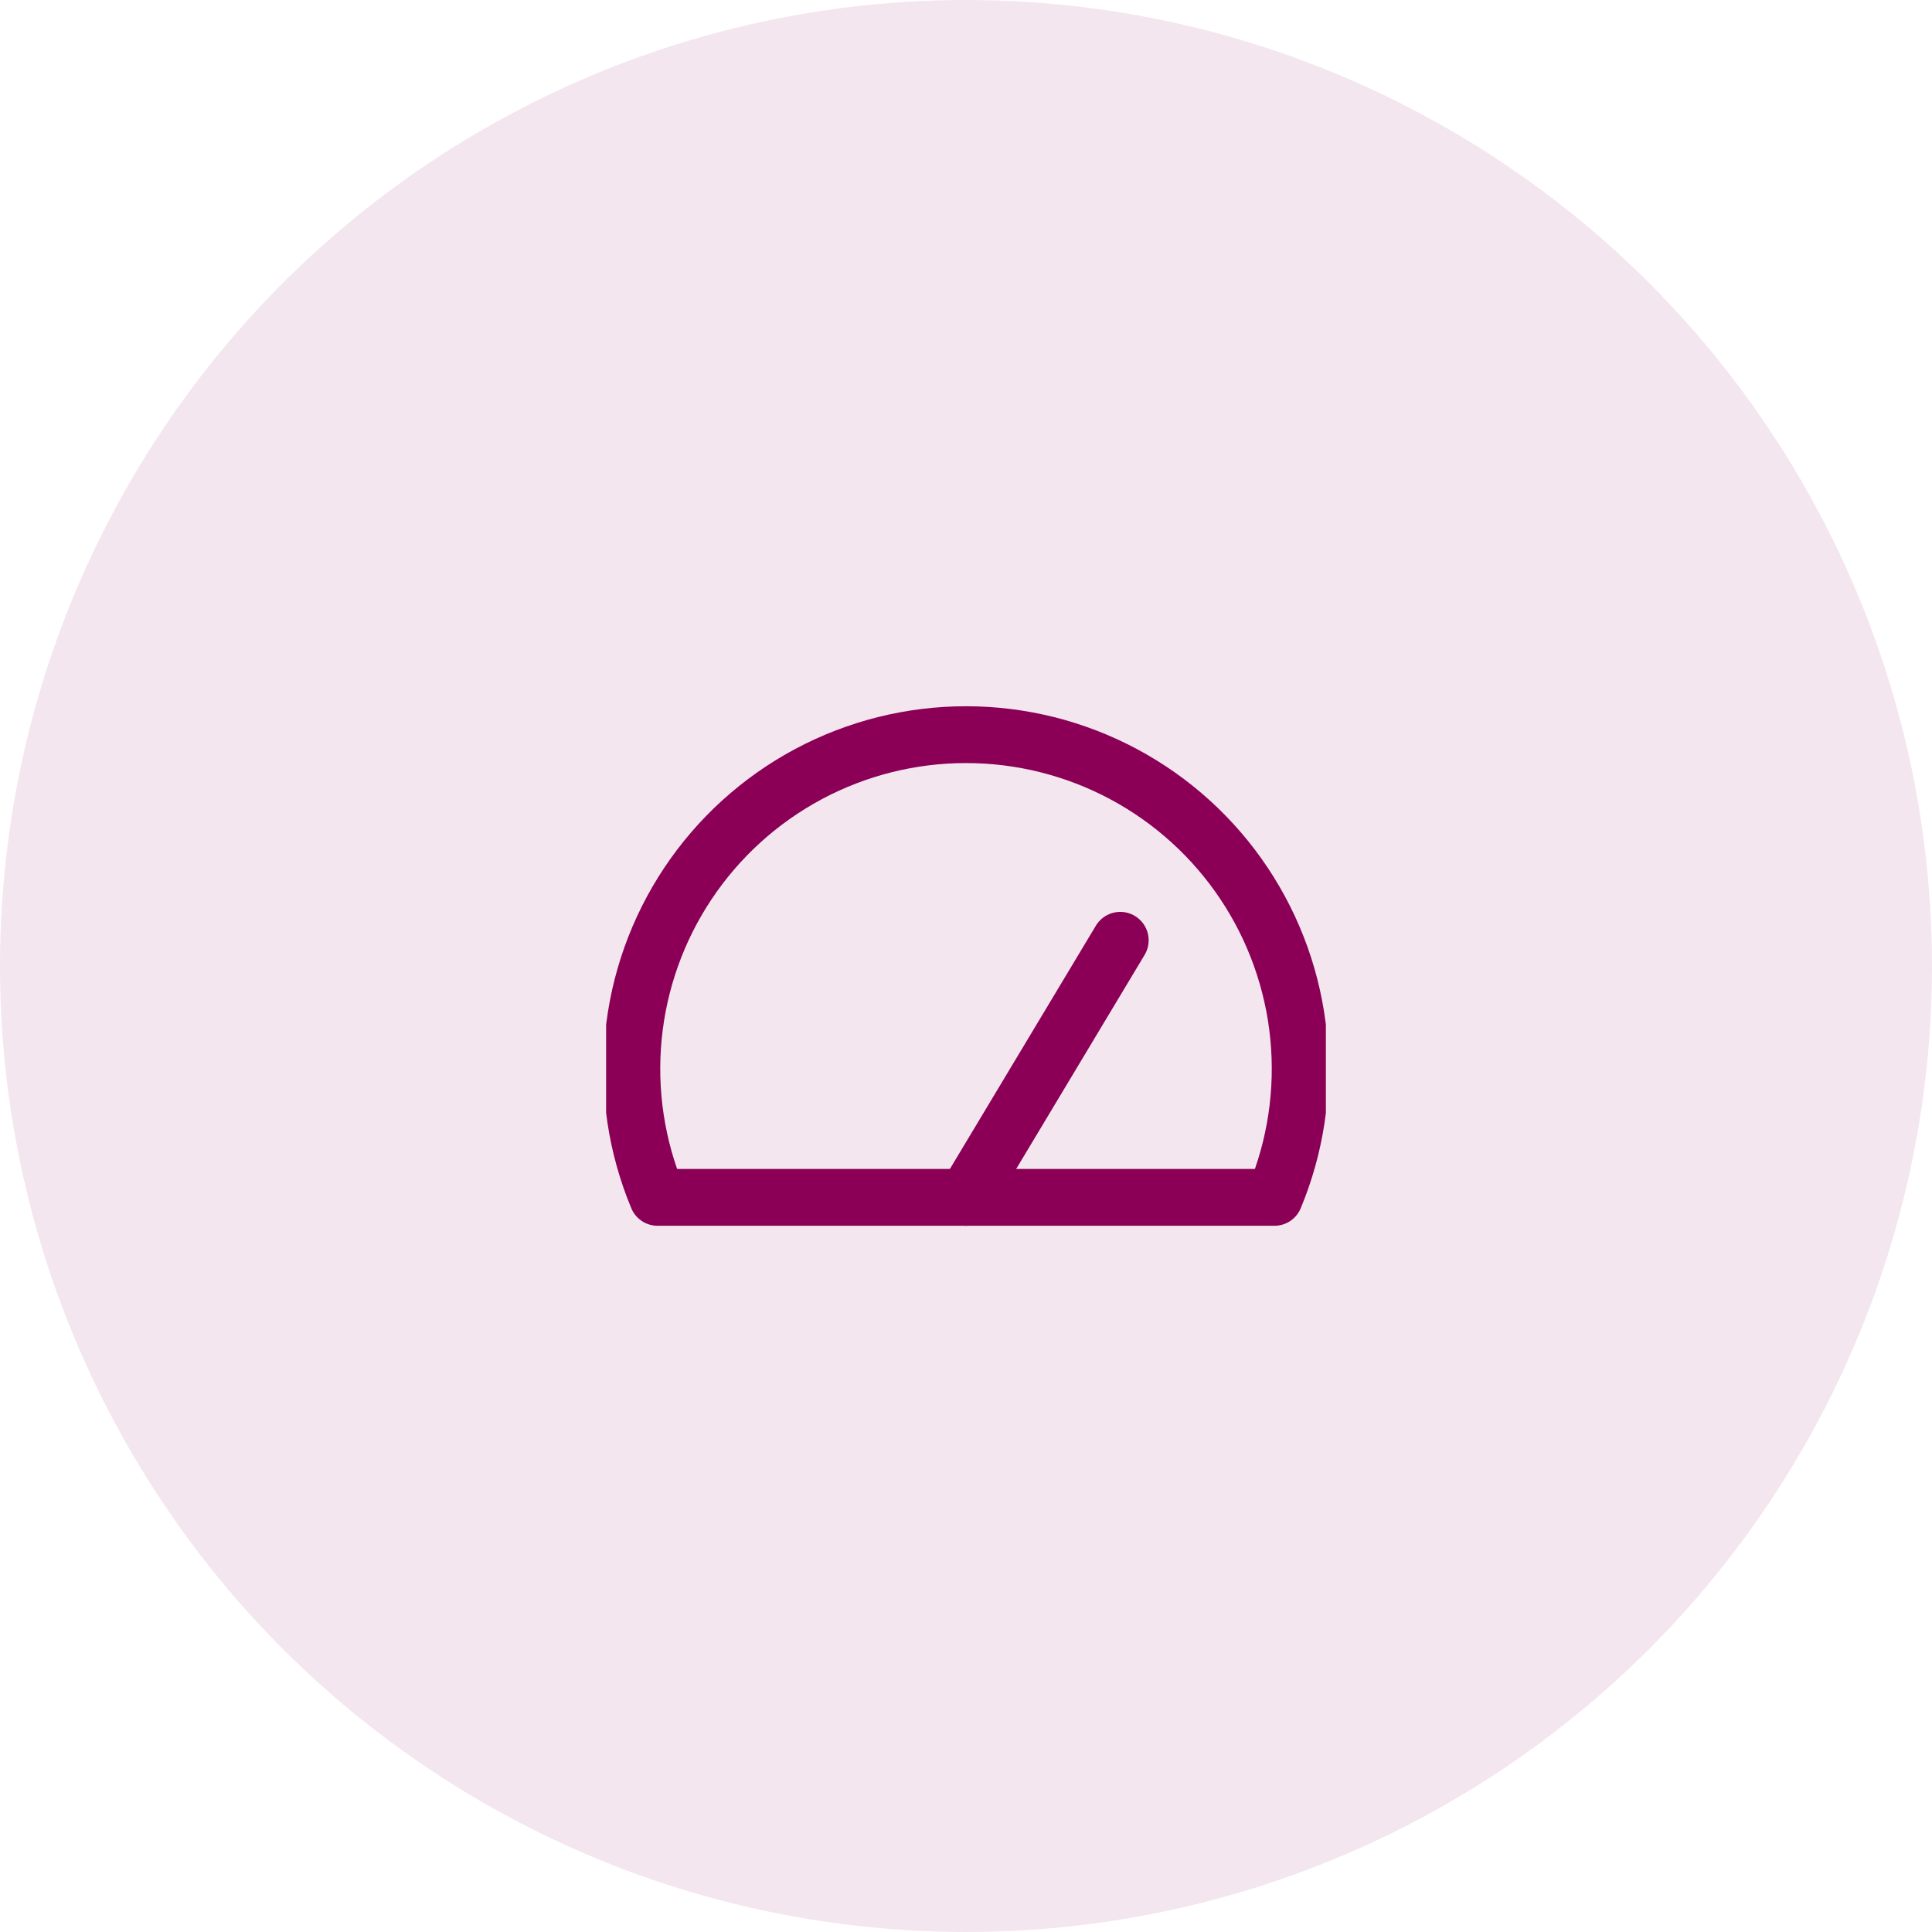<svg width="102" height="102" viewBox="0 0 102 102" fill="none" xmlns="http://www.w3.org/2000/svg">
<circle cx="51" cy="51" r="51" fill="#F3E6EE"/>
<g clip-path="url(#clip0_908_24803)">
<path d="M59.143 49.643L51 63.214" stroke="#8B0056" stroke-width="3" stroke-linecap="round" stroke-linejoin="round"/>
<path d="M67.286 63.214C68.403 60.533 68.841 57.618 68.561 54.727C68.281 51.836 67.291 49.059 65.68 46.642C64.069 44.225 61.886 42.244 59.325 40.873C56.764 39.503 53.905 38.786 51 38.786C48.096 38.786 45.236 39.503 42.675 40.873C40.114 42.244 37.932 44.225 36.321 46.642C34.709 49.059 33.72 51.836 33.44 54.727C33.16 57.618 33.597 60.533 34.715 63.214H67.286Z" stroke="#8B0056" stroke-width="3" stroke-linecap="round" stroke-linejoin="round"/>
</g>
<defs>
<clipPath id="clip0_908_24803">
<rect width="38" height="38" fill="white" transform="translate(32 32)"/>
</clipPath>
</defs>
</svg>
